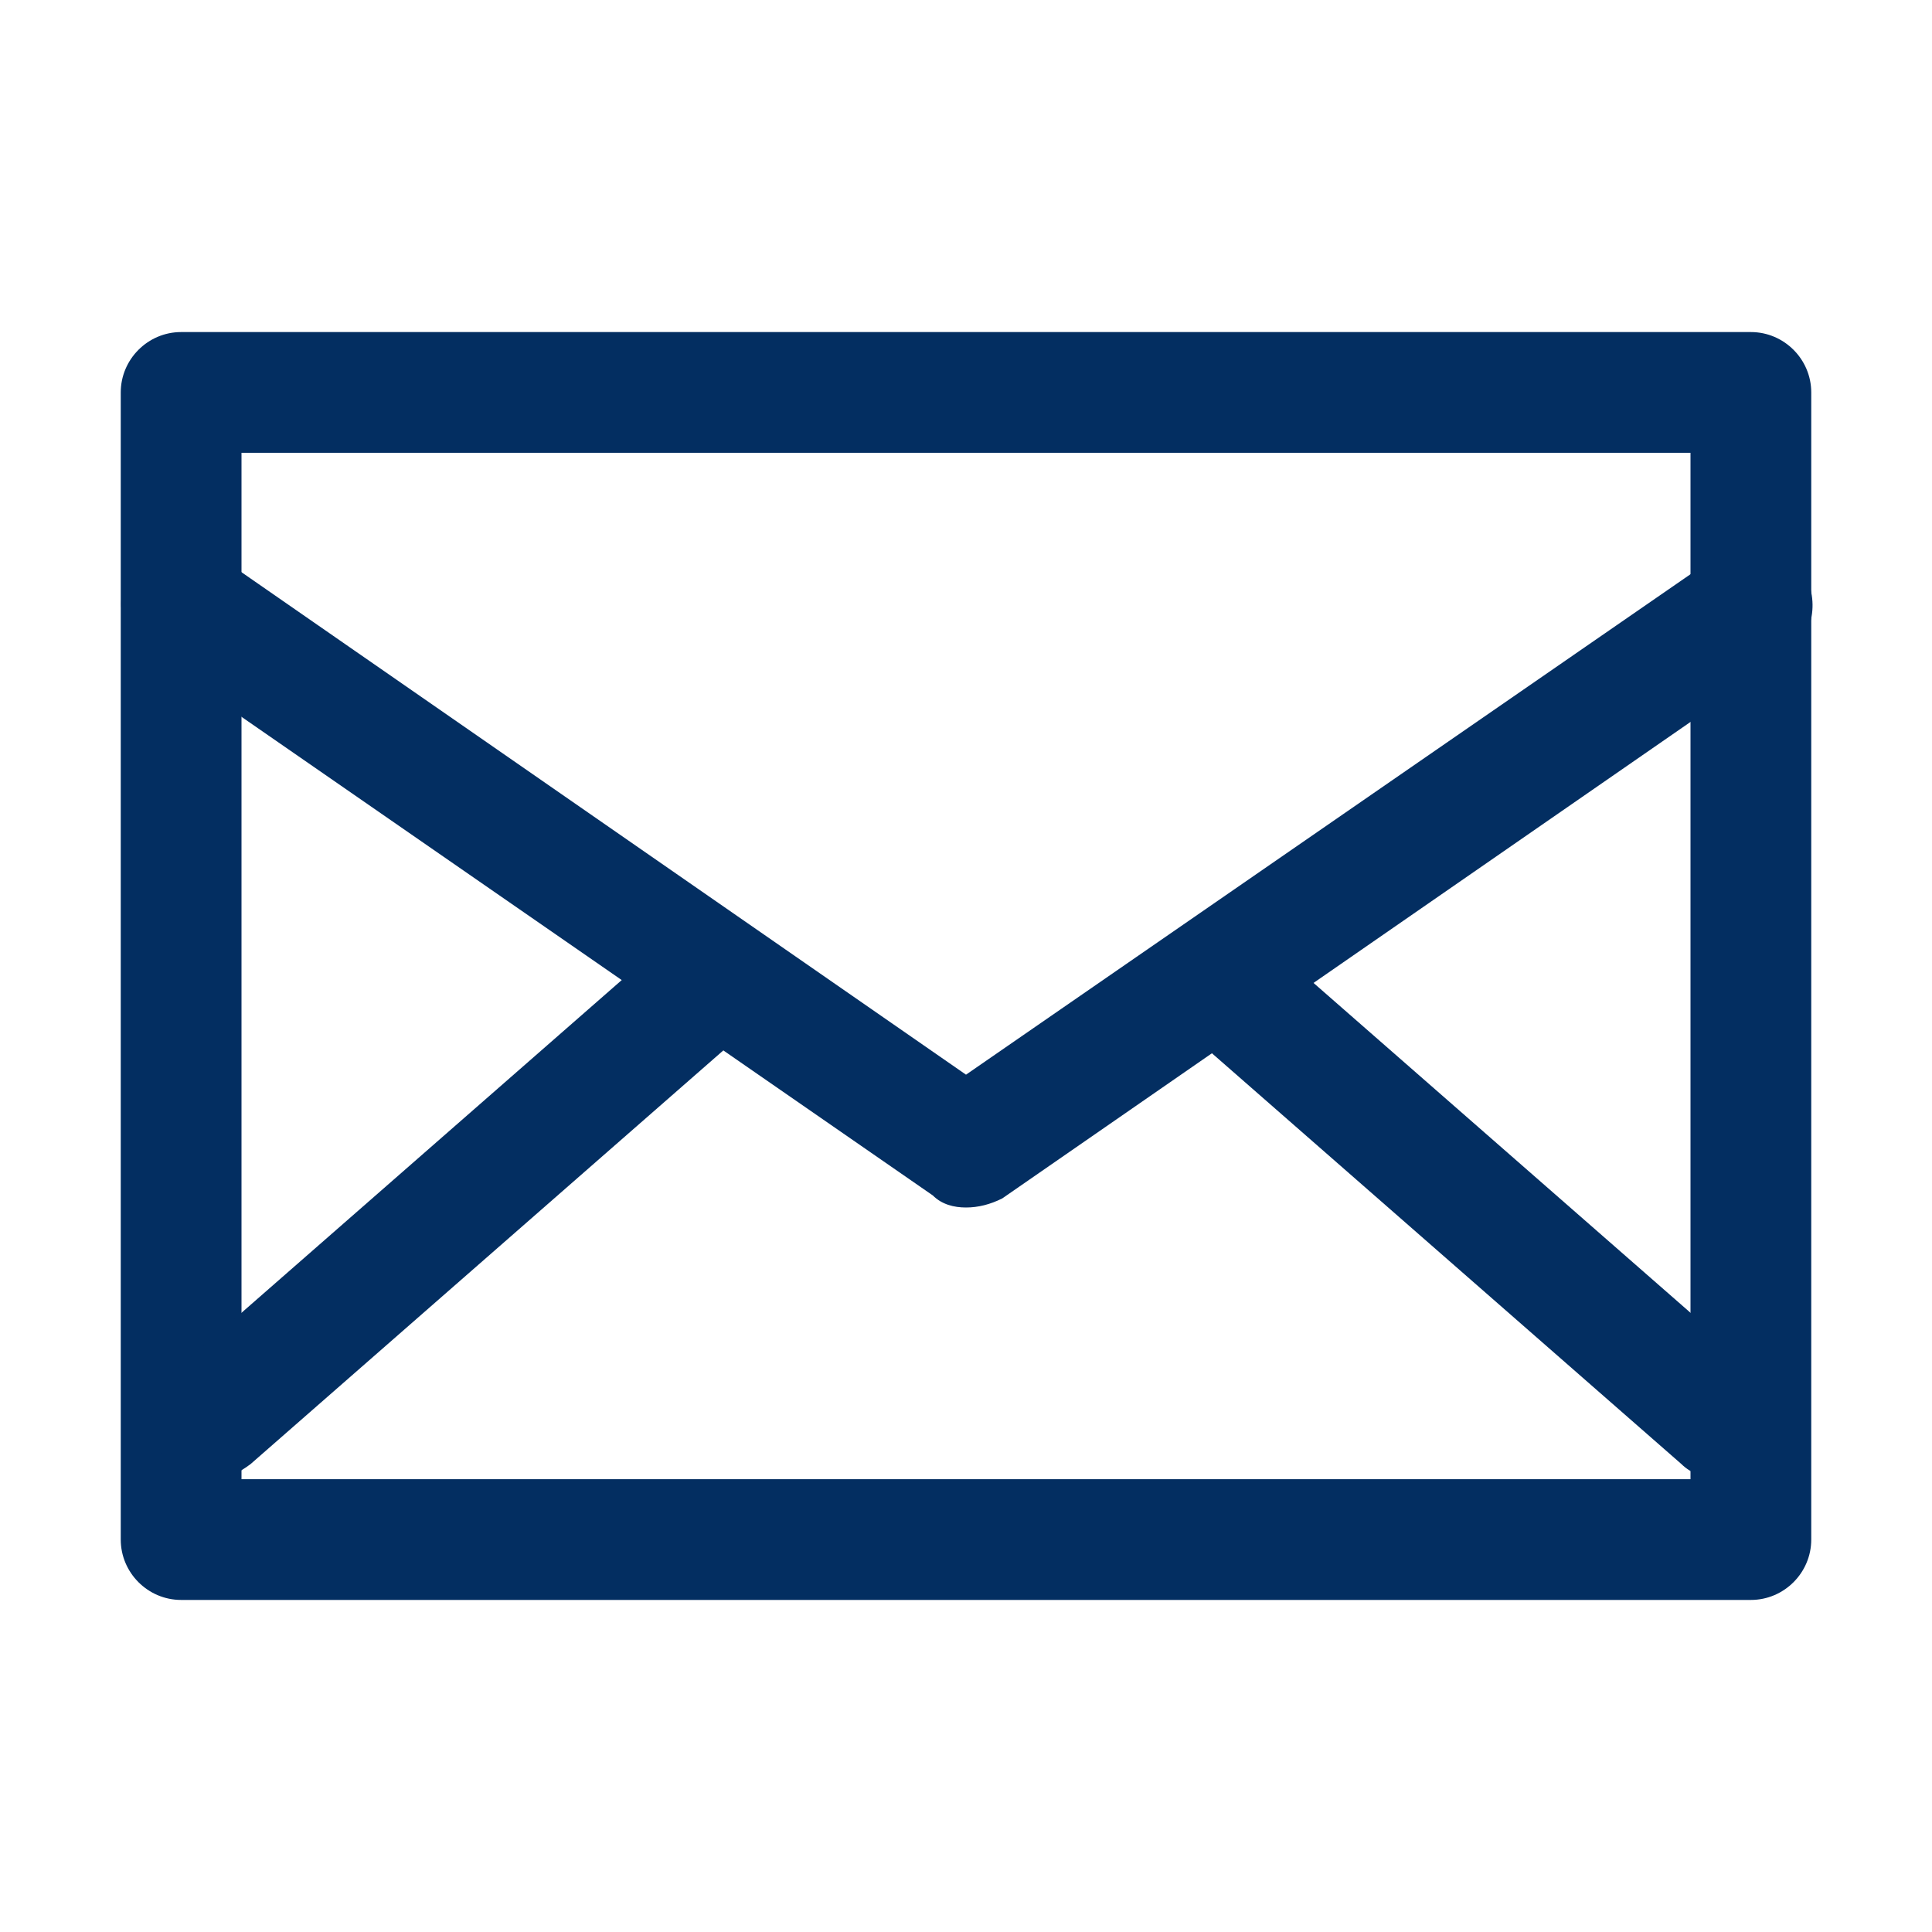 <?xml version="1.0" encoding="utf-8"?>
<!-- Generator: Adobe Illustrator 22.1.0, SVG Export Plug-In . SVG Version: 6.00 Build 0)  -->
<svg version="1.1" id="icon" xmlns="http://www.w3.org/2000/svg" xmlns:xlink="http://www.w3.org/1999/xlink" x="0px" y="0px"
	 viewBox="0 0 64 64" style="enable-background:new 0 0 64 64;" xml:space="preserve">
<style type="text/css">
	.st0{fill:#032E61;}
</style>
<title>inbox-day2</title>
<path class="st0" d="M58,53H6c-1.1,0-2-0.9-2-2V13c0-1.1,0.9-2,2-2h52c1.1,0,2,0.9,2,2v38C60,52.1,59.1,53,58,53z M8,49h48V15H8V49z
	"/>
<path class="st0" d="M32,40c-0.4,0-0.8-0.1-1.1-0.4l-26-18C4,21,3.7,19.8,4.4,18.9s1.9-1.1,2.8-0.5L32,35.6l24.9-17.2
	c0.9-0.6,2.2-0.4,2.8,0.5s0.4,2.2-0.5,2.8l0,0l-26,18C32.8,39.9,32.4,40,32,40z"/>
<path class="st0" d="M7,49c-1.1,0-2-0.9-2-2c0-0.6,0.2-1.1,0.7-1.5l16-14c0.8-0.8,2-0.8,2.8,0s0.8,2,0,2.8c-0.1,0.1-0.1,0.1-0.2,0.2
	l-16,14C7.9,48.8,7.5,49,7,49z"/>
<path class="st0" d="M57,49c-0.5,0-1-0.2-1.3-0.5l-16-14c-0.9-0.7-1.1-1.9-0.4-2.8c0.7-0.9,1.9-1.1,2.8-0.4c0.1,0.1,0.1,0.1,0.2,0.2
	l16,14c0.8,0.7,0.9,2,0.2,2.8C58.1,48.8,57.6,49,57,49z"/>
</svg>
